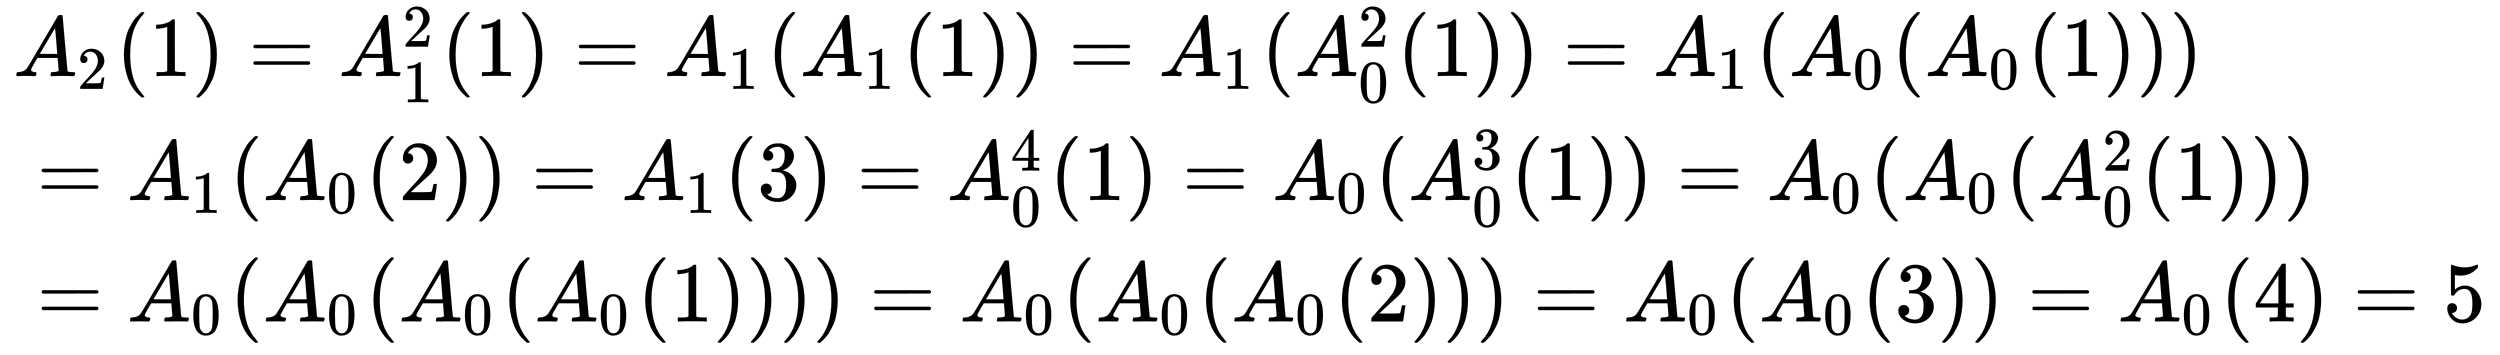 <svg xmlns:xlink="http://www.w3.org/1999/xlink" width="68.122ex" height="9.676ex" style="vertical-align: -4.002ex; margin-bottom: -0.336ex;" viewBox="0 -2298.3 29330.4 4166" role="img" focusable="false" xmlns="http://www.w3.org/2000/svg" aria-labelledby="MathJax-SVG-1-Title"><title id="MathJax-SVG-1-Title">StartLayout 1st Row 1st Column Blank 2nd Column upper A 2 left parenthesis 1 right parenthesis equals upper A 1 squared left parenthesis 1 right parenthesis equals upper A 1 left parenthesis upper A 1 left parenthesis 1 right parenthesis right parenthesis equals upper A 1 left parenthesis upper A 0 squared left parenthesis 1 right parenthesis right parenthesis equals upper A 1 left parenthesis upper A 0 left parenthesis upper A 0 left parenthesis 1 right parenthesis right parenthesis right parenthesis 2nd Row 1st Column Blank 2nd Column equals upper A 1 left parenthesis upper A 0 left parenthesis 2 right parenthesis right parenthesis equals upper A 1 left parenthesis 3 right parenthesis equals upper A 0 Superscript 4 Baseline left parenthesis 1 right parenthesis equals upper A 0 left parenthesis upper A 0 cubed left parenthesis 1 right parenthesis right parenthesis equals upper A 0 left parenthesis upper A 0 left parenthesis upper A 0 squared left parenthesis 1 right parenthesis right parenthesis right parenthesis 3rd Row 1st Column Blank 2nd Column equals upper A 0 left parenthesis upper A 0 left parenthesis upper A 0 left parenthesis upper A 0 left parenthesis 1 right parenthesis right parenthesis right parenthesis right parenthesis equals upper A 0 left parenthesis upper A 0 left parenthesis upper A 0 left parenthesis 2 right parenthesis right parenthesis right parenthesis equals upper A 0 left parenthesis upper A 0 left parenthesis 3 right parenthesis right parenthesis equals upper A 0 left parenthesis 4 right parenthesis equals 5 EndLayout</title><defs aria-hidden="true"><path stroke-width="1" id="E1-MJMATHI-41" d="M208 74Q208 50 254 46Q272 46 272 35Q272 34 270 22Q267 8 264 4T251 0Q249 0 239 0T205 1T141 2Q70 2 50 0H42Q35 7 35 11Q37 38 48 46H62Q132 49 164 96Q170 102 345 401T523 704Q530 716 547 716H555H572Q578 707 578 706L606 383Q634 60 636 57Q641 46 701 46Q726 46 726 36Q726 34 723 22Q720 7 718 4T704 0Q701 0 690 0T651 1T578 2Q484 2 455 0H443Q437 6 437 9T439 27Q443 40 445 43L449 46H469Q523 49 533 63L521 213H283L249 155Q208 86 208 74ZM516 260Q516 271 504 416T490 562L463 519Q447 492 400 412L310 260L413 259Q516 259 516 260Z"></path><path stroke-width="1" id="E1-MJMAIN-32" d="M109 429Q82 429 66 447T50 491Q50 562 103 614T235 666Q326 666 387 610T449 465Q449 422 429 383T381 315T301 241Q265 210 201 149L142 93L218 92Q375 92 385 97Q392 99 409 186V189H449V186Q448 183 436 95T421 3V0H50V19V31Q50 38 56 46T86 81Q115 113 136 137Q145 147 170 174T204 211T233 244T261 278T284 308T305 340T320 369T333 401T340 431T343 464Q343 527 309 573T212 619Q179 619 154 602T119 569T109 550Q109 549 114 549Q132 549 151 535T170 489Q170 464 154 447T109 429Z"></path><path stroke-width="1" id="E1-MJMAIN-28" d="M94 250Q94 319 104 381T127 488T164 576T202 643T244 695T277 729T302 750H315H319Q333 750 333 741Q333 738 316 720T275 667T226 581T184 443T167 250T184 58T225 -81T274 -167T316 -220T333 -241Q333 -250 318 -250H315H302L274 -226Q180 -141 137 -14T94 250Z"></path><path stroke-width="1" id="E1-MJMAIN-31" d="M213 578L200 573Q186 568 160 563T102 556H83V602H102Q149 604 189 617T245 641T273 663Q275 666 285 666Q294 666 302 660V361L303 61Q310 54 315 52T339 48T401 46H427V0H416Q395 3 257 3Q121 3 100 0H88V46H114Q136 46 152 46T177 47T193 50T201 52T207 57T213 61V578Z"></path><path stroke-width="1" id="E1-MJMAIN-29" d="M60 749L64 750Q69 750 74 750H86L114 726Q208 641 251 514T294 250Q294 182 284 119T261 12T224 -76T186 -143T145 -194T113 -227T90 -246Q87 -249 86 -250H74Q66 -250 63 -250T58 -247T55 -238Q56 -237 66 -225Q221 -64 221 250T66 725Q56 737 55 738Q55 746 60 749Z"></path><path stroke-width="1" id="E1-MJMAIN-3D" d="M56 347Q56 360 70 367H707Q722 359 722 347Q722 336 708 328L390 327H72Q56 332 56 347ZM56 153Q56 168 72 173H708Q722 163 722 153Q722 140 707 133H70Q56 140 56 153Z"></path><path stroke-width="1" id="E1-MJMAIN-30" d="M96 585Q152 666 249 666Q297 666 345 640T423 548Q460 465 460 320Q460 165 417 83Q397 41 362 16T301 -15T250 -22Q224 -22 198 -16T137 16T82 83Q39 165 39 320Q39 494 96 585ZM321 597Q291 629 250 629Q208 629 178 597Q153 571 145 525T137 333Q137 175 145 125T181 46Q209 16 250 16Q290 16 318 46Q347 76 354 130T362 333Q362 478 354 524T321 597Z"></path><path stroke-width="1" id="E1-MJMAIN-33" d="M127 463Q100 463 85 480T69 524Q69 579 117 622T233 665Q268 665 277 664Q351 652 390 611T430 522Q430 470 396 421T302 350L299 348Q299 347 308 345T337 336T375 315Q457 262 457 175Q457 96 395 37T238 -22Q158 -22 100 21T42 130Q42 158 60 175T105 193Q133 193 151 175T169 130Q169 119 166 110T159 94T148 82T136 74T126 70T118 67L114 66Q165 21 238 21Q293 21 321 74Q338 107 338 175V195Q338 290 274 322Q259 328 213 329L171 330L168 332Q166 335 166 348Q166 366 174 366Q202 366 232 371Q266 376 294 413T322 525V533Q322 590 287 612Q265 626 240 626Q208 626 181 615T143 592T132 580H135Q138 579 143 578T153 573T165 566T175 555T183 540T186 520Q186 498 172 481T127 463Z"></path><path stroke-width="1" id="E1-MJMAIN-34" d="M462 0Q444 3 333 3Q217 3 199 0H190V46H221Q241 46 248 46T265 48T279 53T286 61Q287 63 287 115V165H28V211L179 442Q332 674 334 675Q336 677 355 677H373L379 671V211H471V165H379V114Q379 73 379 66T385 54Q393 47 442 46H471V0H462ZM293 211V545L74 212L183 211H293Z"></path><path stroke-width="1" id="E1-MJMAIN-35" d="M164 157Q164 133 148 117T109 101H102Q148 22 224 22Q294 22 326 82Q345 115 345 210Q345 313 318 349Q292 382 260 382H254Q176 382 136 314Q132 307 129 306T114 304Q97 304 95 310Q93 314 93 485V614Q93 664 98 664Q100 666 102 666Q103 666 123 658T178 642T253 634Q324 634 389 662Q397 666 402 666Q410 666 410 648V635Q328 538 205 538Q174 538 149 544L139 546V374Q158 388 169 396T205 412T256 420Q337 420 393 355T449 201Q449 109 385 44T229 -22Q148 -22 99 32T50 154Q50 178 61 192T84 210T107 214Q132 214 148 197T164 157Z"></path></defs><g stroke="currentColor" fill="currentColor" stroke-width="0" transform="matrix(1 0 0 -1 0 0)" aria-hidden="true"><g transform="translate(167,0)"><g transform="translate(-11,0)"><g transform="translate(0,1406)"> <use xlink:href="#E1-MJMATHI-41" x="0" y="0"></use> <use transform="scale(0.707)" xlink:href="#E1-MJMAIN-32" x="1061" y="-213"></use> <use xlink:href="#E1-MJMAIN-28" x="1204" y="0"></use> <use xlink:href="#E1-MJMAIN-31" x="1593" y="0"></use> <use xlink:href="#E1-MJMAIN-29" x="2094" y="0"></use> <use xlink:href="#E1-MJMAIN-3D" x="2761" y="0"></use><g transform="translate(3817,0)"> <use xlink:href="#E1-MJMATHI-41" x="0" y="0"></use> <use transform="scale(0.707)" xlink:href="#E1-MJMAIN-32" x="1061" y="488"></use> <use transform="scale(0.707)" xlink:href="#E1-MJMAIN-31" x="1061" y="-435"></use></g> <use xlink:href="#E1-MJMAIN-28" x="5022" y="0"></use> <use xlink:href="#E1-MJMAIN-31" x="5411" y="0"></use> <use xlink:href="#E1-MJMAIN-29" x="5912" y="0"></use> <use xlink:href="#E1-MJMAIN-3D" x="6579" y="0"></use><g transform="translate(7635,0)"> <use xlink:href="#E1-MJMATHI-41" x="0" y="0"></use> <use transform="scale(0.707)" xlink:href="#E1-MJMAIN-31" x="1061" y="-213"></use></g> <use xlink:href="#E1-MJMAIN-28" x="8840" y="0"></use><g transform="translate(9229,0)"> <use xlink:href="#E1-MJMATHI-41" x="0" y="0"></use> <use transform="scale(0.707)" xlink:href="#E1-MJMAIN-31" x="1061" y="-213"></use></g> <use xlink:href="#E1-MJMAIN-28" x="10434" y="0"></use> <use xlink:href="#E1-MJMAIN-31" x="10823" y="0"></use> <use xlink:href="#E1-MJMAIN-29" x="11324" y="0"></use> <use xlink:href="#E1-MJMAIN-29" x="11713" y="0"></use> <use xlink:href="#E1-MJMAIN-3D" x="12381" y="0"></use><g transform="translate(13437,0)"> <use xlink:href="#E1-MJMATHI-41" x="0" y="0"></use> <use transform="scale(0.707)" xlink:href="#E1-MJMAIN-31" x="1061" y="-213"></use></g> <use xlink:href="#E1-MJMAIN-28" x="14641" y="0"></use><g transform="translate(15031,0)"> <use xlink:href="#E1-MJMATHI-41" x="0" y="0"></use> <use transform="scale(0.707)" xlink:href="#E1-MJMAIN-32" x="1061" y="488"></use> <use transform="scale(0.707)" xlink:href="#E1-MJMAIN-30" x="1061" y="-435"></use></g> <use xlink:href="#E1-MJMAIN-28" x="16235" y="0"></use> <use xlink:href="#E1-MJMAIN-31" x="16625" y="0"></use> <use xlink:href="#E1-MJMAIN-29" x="17125" y="0"></use> <use xlink:href="#E1-MJMAIN-29" x="17515" y="0"></use> <use xlink:href="#E1-MJMAIN-3D" x="18182" y="0"></use><g transform="translate(19238,0)"> <use xlink:href="#E1-MJMATHI-41" x="0" y="0"></use> <use transform="scale(0.707)" xlink:href="#E1-MJMAIN-31" x="1061" y="-213"></use></g> <use xlink:href="#E1-MJMAIN-28" x="20443" y="0"></use><g transform="translate(20832,0)"> <use xlink:href="#E1-MJMATHI-41" x="0" y="0"></use> <use transform="scale(0.707)" xlink:href="#E1-MJMAIN-30" x="1061" y="-213"></use></g> <use xlink:href="#E1-MJMAIN-28" x="22036" y="0"></use><g transform="translate(22426,0)"> <use xlink:href="#E1-MJMATHI-41" x="0" y="0"></use> <use transform="scale(0.707)" xlink:href="#E1-MJMAIN-30" x="1061" y="-213"></use></g> <use xlink:href="#E1-MJMAIN-28" x="23630" y="0"></use> <use xlink:href="#E1-MJMAIN-31" x="24020" y="0"></use> <use xlink:href="#E1-MJMAIN-29" x="24520" y="0"></use> <use xlink:href="#E1-MJMAIN-29" x="24910" y="0"></use> <use xlink:href="#E1-MJMAIN-29" x="25299" y="0"></use></g><g transform="translate(0,-49)"> <use xlink:href="#E1-MJMAIN-3D" x="277" y="0"></use><g transform="translate(1334,0)"> <use xlink:href="#E1-MJMATHI-41" x="0" y="0"></use> <use transform="scale(0.707)" xlink:href="#E1-MJMAIN-31" x="1061" y="-213"></use></g> <use xlink:href="#E1-MJMAIN-28" x="2538" y="0"></use><g transform="translate(2927,0)"> <use xlink:href="#E1-MJMATHI-41" x="0" y="0"></use> <use transform="scale(0.707)" xlink:href="#E1-MJMAIN-30" x="1061" y="-213"></use></g> <use xlink:href="#E1-MJMAIN-28" x="4132" y="0"></use> <use xlink:href="#E1-MJMAIN-32" x="4521" y="0"></use> <use xlink:href="#E1-MJMAIN-29" x="5022" y="0"></use> <use xlink:href="#E1-MJMAIN-29" x="5411" y="0"></use> <use xlink:href="#E1-MJMAIN-3D" x="6079" y="0"></use><g transform="translate(7135,0)"> <use xlink:href="#E1-MJMATHI-41" x="0" y="0"></use> <use transform="scale(0.707)" xlink:href="#E1-MJMAIN-31" x="1061" y="-213"></use></g> <use xlink:href="#E1-MJMAIN-28" x="8339" y="0"></use> <use xlink:href="#E1-MJMAIN-33" x="8729" y="0"></use> <use xlink:href="#E1-MJMAIN-29" x="9229" y="0"></use> <use xlink:href="#E1-MJMAIN-3D" x="9897" y="0"></use><g transform="translate(10953,0)"> <use xlink:href="#E1-MJMATHI-41" x="0" y="0"></use> <use transform="scale(0.707)" xlink:href="#E1-MJMAIN-34" x="1061" y="488"></use> <use transform="scale(0.707)" xlink:href="#E1-MJMAIN-30" x="1061" y="-435"></use></g> <use xlink:href="#E1-MJMAIN-28" x="12157" y="0"></use> <use xlink:href="#E1-MJMAIN-31" x="12547" y="0"></use> <use xlink:href="#E1-MJMAIN-29" x="13047" y="0"></use> <use xlink:href="#E1-MJMAIN-3D" x="13715" y="0"></use><g transform="translate(14771,0)"> <use xlink:href="#E1-MJMATHI-41" x="0" y="0"></use> <use transform="scale(0.707)" xlink:href="#E1-MJMAIN-30" x="1061" y="-213"></use></g> <use xlink:href="#E1-MJMAIN-28" x="15975" y="0"></use><g transform="translate(16365,0)"> <use xlink:href="#E1-MJMATHI-41" x="0" y="0"></use> <use transform="scale(0.707)" xlink:href="#E1-MJMAIN-33" x="1061" y="510"></use> <use transform="scale(0.707)" xlink:href="#E1-MJMAIN-30" x="1061" y="-435"></use></g> <use xlink:href="#E1-MJMAIN-28" x="17569" y="0"></use> <use xlink:href="#E1-MJMAIN-31" x="17959" y="0"></use> <use xlink:href="#E1-MJMAIN-29" x="18459" y="0"></use> <use xlink:href="#E1-MJMAIN-29" x="18849" y="0"></use> <use xlink:href="#E1-MJMAIN-3D" x="19516" y="0"></use><g transform="translate(20572,0)"> <use xlink:href="#E1-MJMATHI-41" x="0" y="0"></use> <use transform="scale(0.707)" xlink:href="#E1-MJMAIN-30" x="1061" y="-213"></use></g> <use xlink:href="#E1-MJMAIN-28" x="21777" y="0"></use><g transform="translate(22166,0)"> <use xlink:href="#E1-MJMATHI-41" x="0" y="0"></use> <use transform="scale(0.707)" xlink:href="#E1-MJMAIN-30" x="1061" y="-213"></use></g> <use xlink:href="#E1-MJMAIN-28" x="23371" y="0"></use><g transform="translate(23760,0)"> <use xlink:href="#E1-MJMATHI-41" x="0" y="0"></use> <use transform="scale(0.707)" xlink:href="#E1-MJMAIN-32" x="1061" y="488"></use> <use transform="scale(0.707)" xlink:href="#E1-MJMAIN-30" x="1061" y="-435"></use></g> <use xlink:href="#E1-MJMAIN-28" x="24964" y="0"></use> <use xlink:href="#E1-MJMAIN-31" x="25354" y="0"></use> <use xlink:href="#E1-MJMAIN-29" x="25854" y="0"></use> <use xlink:href="#E1-MJMAIN-29" x="26244" y="0"></use> <use xlink:href="#E1-MJMAIN-29" x="26633" y="0"></use></g><g transform="translate(0,-1473)"> <use xlink:href="#E1-MJMAIN-3D" x="277" y="0"></use><g transform="translate(1334,0)"> <use xlink:href="#E1-MJMATHI-41" x="0" y="0"></use> <use transform="scale(0.707)" xlink:href="#E1-MJMAIN-30" x="1061" y="-213"></use></g> <use xlink:href="#E1-MJMAIN-28" x="2538" y="0"></use><g transform="translate(2927,0)"> <use xlink:href="#E1-MJMATHI-41" x="0" y="0"></use> <use transform="scale(0.707)" xlink:href="#E1-MJMAIN-30" x="1061" y="-213"></use></g> <use xlink:href="#E1-MJMAIN-28" x="4132" y="0"></use><g transform="translate(4521,0)"> <use xlink:href="#E1-MJMATHI-41" x="0" y="0"></use> <use transform="scale(0.707)" xlink:href="#E1-MJMAIN-30" x="1061" y="-213"></use></g> <use xlink:href="#E1-MJMAIN-28" x="5726" y="0"></use><g transform="translate(6115,0)"> <use xlink:href="#E1-MJMATHI-41" x="0" y="0"></use> <use transform="scale(0.707)" xlink:href="#E1-MJMAIN-30" x="1061" y="-213"></use></g> <use xlink:href="#E1-MJMAIN-28" x="7320" y="0"></use> <use xlink:href="#E1-MJMAIN-31" x="7709" y="0"></use> <use xlink:href="#E1-MJMAIN-29" x="8210" y="0"></use> <use xlink:href="#E1-MJMAIN-29" x="8599" y="0"></use> <use xlink:href="#E1-MJMAIN-29" x="8989" y="0"></use> <use xlink:href="#E1-MJMAIN-29" x="9378" y="0"></use> <use xlink:href="#E1-MJMAIN-3D" x="10045" y="0"></use><g transform="translate(11102,0)"> <use xlink:href="#E1-MJMATHI-41" x="0" y="0"></use> <use transform="scale(0.707)" xlink:href="#E1-MJMAIN-30" x="1061" y="-213"></use></g> <use xlink:href="#E1-MJMAIN-28" x="12306" y="0"></use><g transform="translate(12696,0)"> <use xlink:href="#E1-MJMATHI-41" x="0" y="0"></use> <use transform="scale(0.707)" xlink:href="#E1-MJMAIN-30" x="1061" y="-213"></use></g> <use xlink:href="#E1-MJMAIN-28" x="13900" y="0"></use><g transform="translate(14290,0)"> <use xlink:href="#E1-MJMATHI-41" x="0" y="0"></use> <use transform="scale(0.707)" xlink:href="#E1-MJMAIN-30" x="1061" y="-213"></use></g> <use xlink:href="#E1-MJMAIN-28" x="15494" y="0"></use> <use xlink:href="#E1-MJMAIN-32" x="15883" y="0"></use> <use xlink:href="#E1-MJMAIN-29" x="16384" y="0"></use> <use xlink:href="#E1-MJMAIN-29" x="16773" y="0"></use> <use xlink:href="#E1-MJMAIN-29" x="17163" y="0"></use> <use xlink:href="#E1-MJMAIN-3D" x="17830" y="0"></use><g transform="translate(18887,0)"> <use xlink:href="#E1-MJMATHI-41" x="0" y="0"></use> <use transform="scale(0.707)" xlink:href="#E1-MJMAIN-30" x="1061" y="-213"></use></g> <use xlink:href="#E1-MJMAIN-28" x="20091" y="0"></use><g transform="translate(20480,0)"> <use xlink:href="#E1-MJMATHI-41" x="0" y="0"></use> <use transform="scale(0.707)" xlink:href="#E1-MJMAIN-30" x="1061" y="-213"></use></g> <use xlink:href="#E1-MJMAIN-28" x="21685" y="0"></use> <use xlink:href="#E1-MJMAIN-33" x="22074" y="0"></use> <use xlink:href="#E1-MJMAIN-29" x="22575" y="0"></use> <use xlink:href="#E1-MJMAIN-29" x="22964" y="0"></use> <use xlink:href="#E1-MJMAIN-3D" x="23632" y="0"></use><g transform="translate(24688,0)"> <use xlink:href="#E1-MJMATHI-41" x="0" y="0"></use> <use transform="scale(0.707)" xlink:href="#E1-MJMAIN-30" x="1061" y="-213"></use></g> <use xlink:href="#E1-MJMAIN-28" x="25892" y="0"></use> <use xlink:href="#E1-MJMAIN-34" x="26282" y="0"></use> <use xlink:href="#E1-MJMAIN-29" x="26782" y="0"></use> <use xlink:href="#E1-MJMAIN-3D" x="27450" y="0"></use> <use xlink:href="#E1-MJMAIN-35" x="28506" y="0"></use></g></g></g></g></svg>